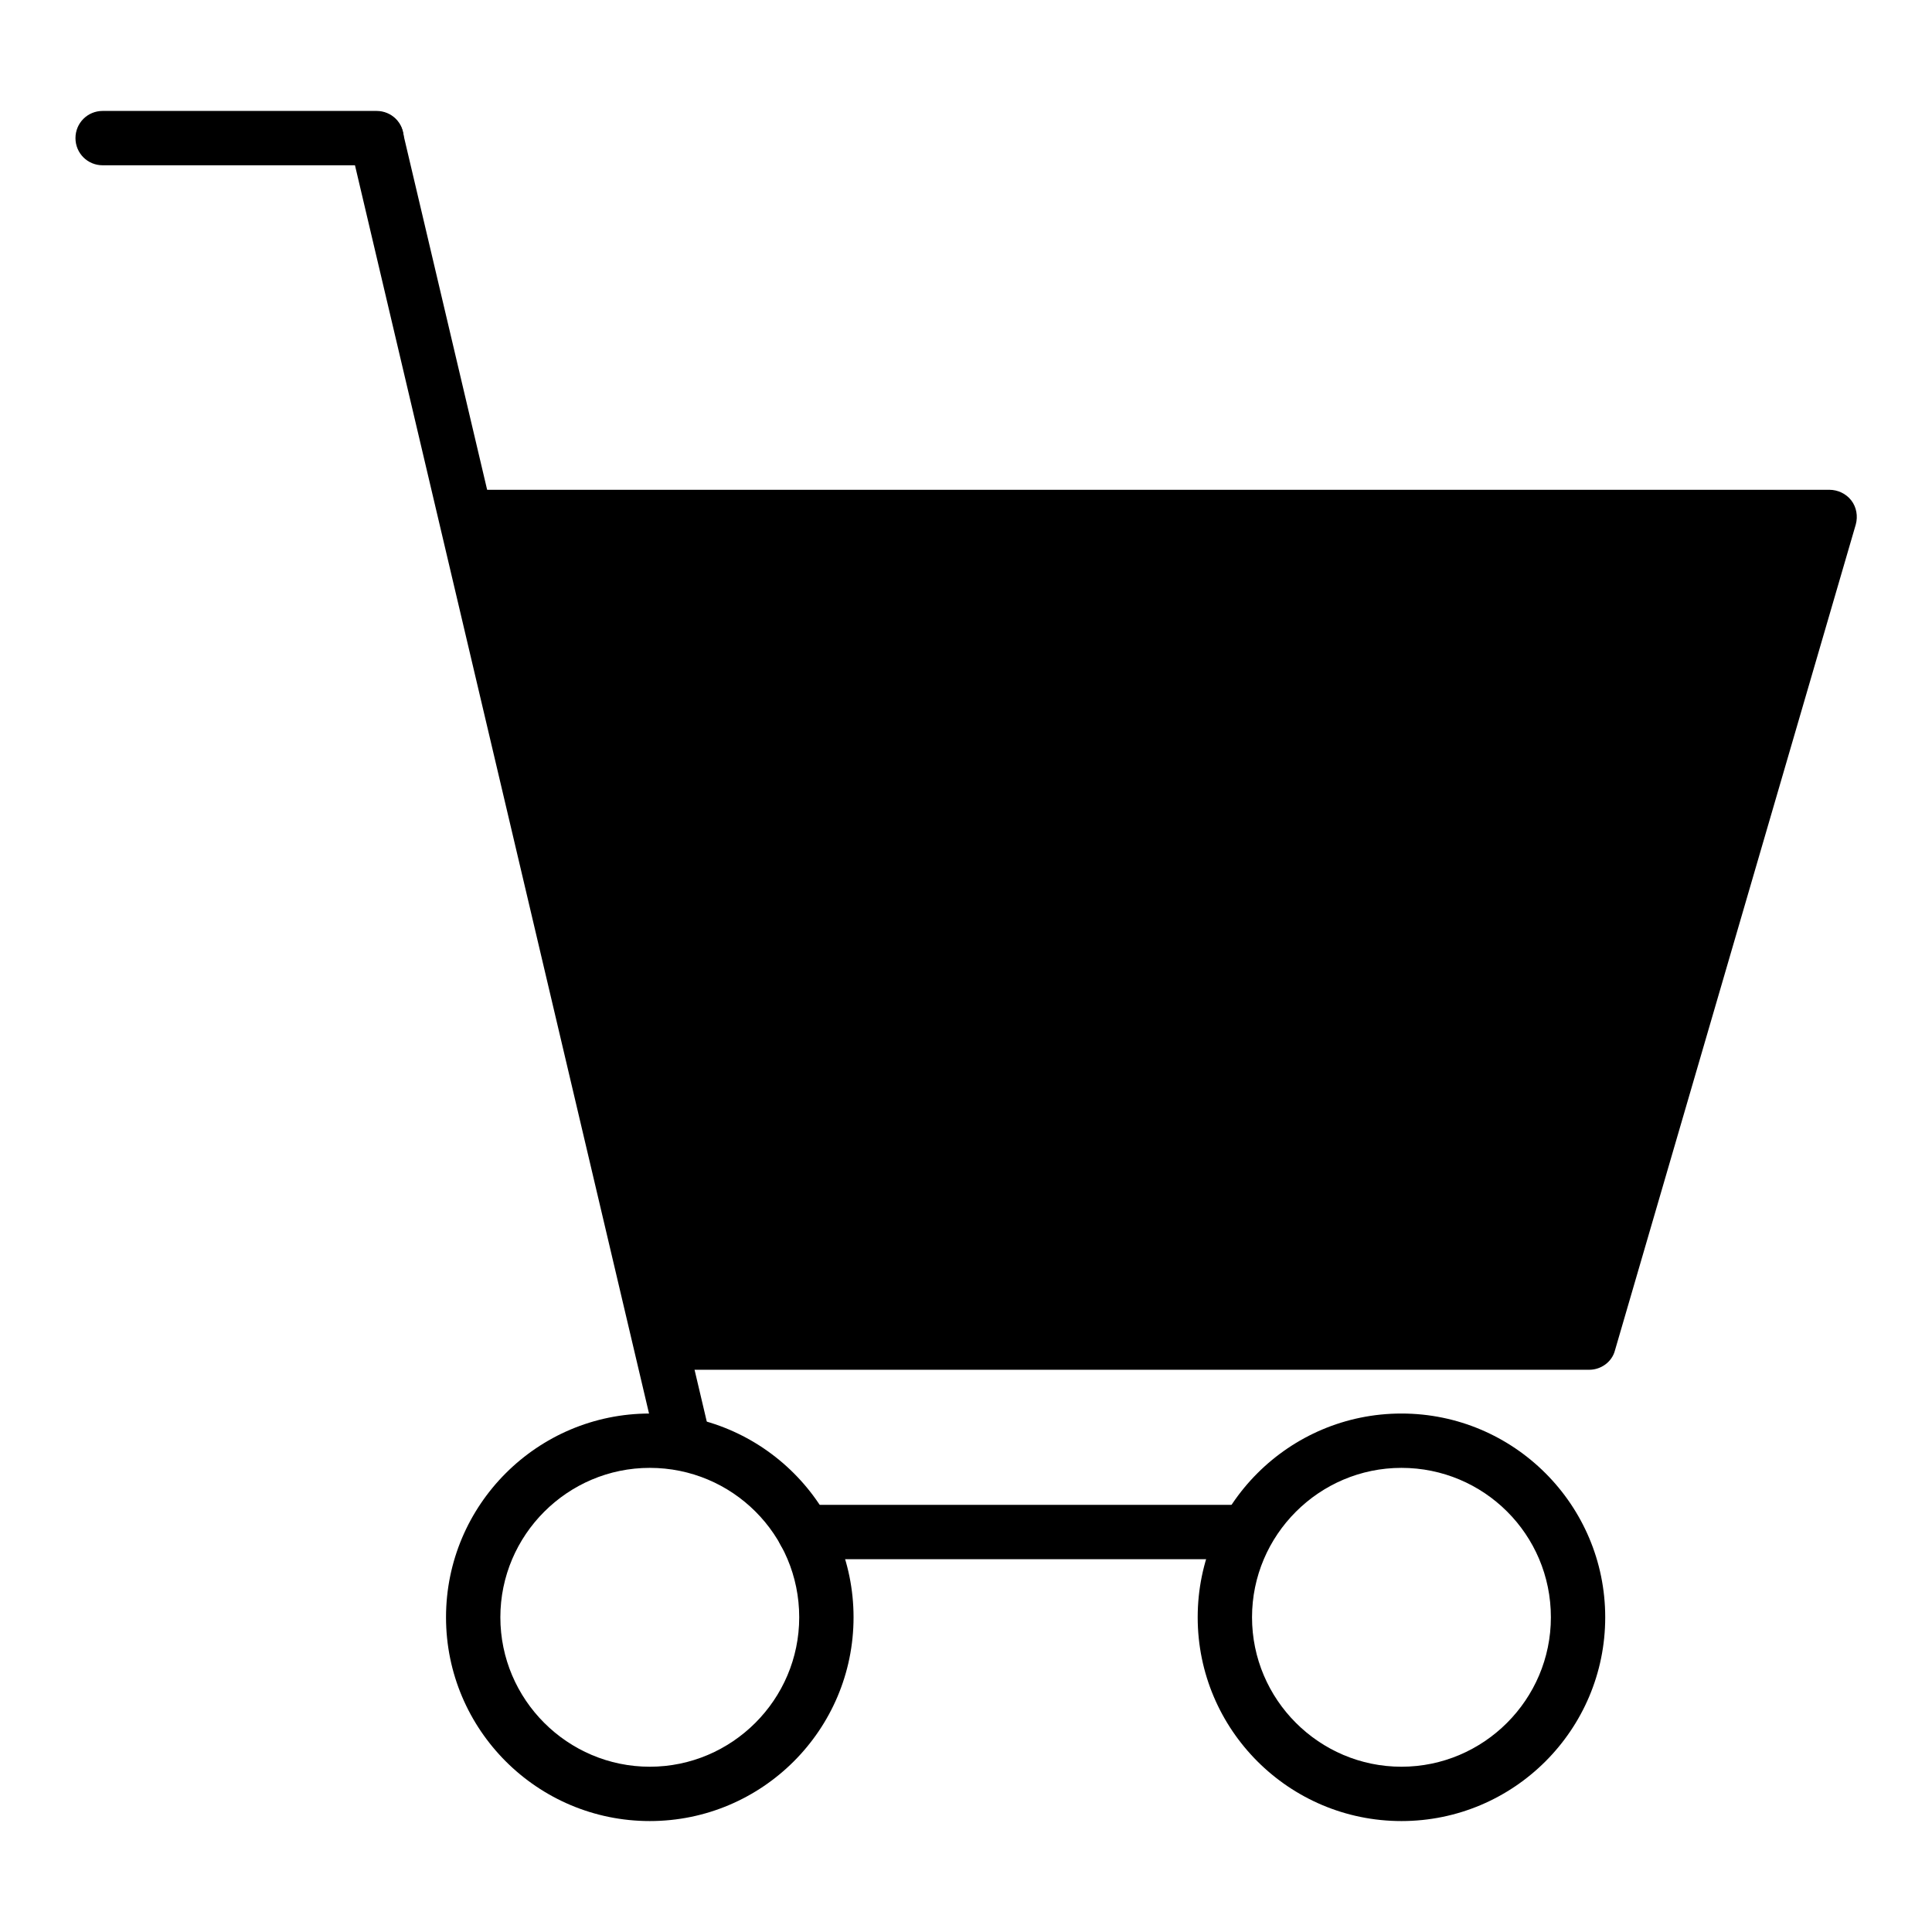 <?xml version="1.0" encoding="utf-8"?>
<!-- Svg Vector Icons : http://www.onlinewebfonts.com/icon -->
<!DOCTYPE svg PUBLIC "-//W3C//DTD SVG 1.1//EN" "http://www.w3.org/Graphics/SVG/1.1/DTD/svg11.dtd">
<svg version="1.1" xmlns="http://www.w3.org/2000/svg" xmlns:xlink="http://www.w3.org/1999/xlink" x="0px" y="0px" viewBox="0 0 256 256" enable-background="new 0 0 256 256" xml:space="preserve">
<g><g><path fill="#000000" d="M86.1,241.3c-14.9,0-27-12.1-27-27s12.1-27,27-27c14.9,0,27,12.1,27,27S101,241.3,86.1,241.3z M86.1,194.5c-10.9,0-19.8,8.9-19.8,19.8s8.9,19.8,19.8,19.8c10.9,0,19.8-8.9,19.8-19.8C105.9,203.3,97,194.5,86.1,194.5z"/><path fill="#000000" d="M185.7,241.3c-14.9,0-27-12.1-27-27s12.1-27,27-27s27,12.1,27,27S200.6,241.3,185.7,241.3z M185.7,194.5c-10.9,0-19.8,8.9-19.8,19.8s8.9,19.8,19.8,19.8c10.9,0,19.8-8.9,19.8-19.8C205.5,203.3,196.6,194.5,185.7,194.5z"/><path fill="#000000" d="M49.9,21.9H13.6c-2,0-3.6-1.6-3.6-3.6c0-2,1.6-3.6,3.6-3.6h36.3c2,0,3.6,1.6,3.6,3.6C53.5,20.3,51.9,21.9,49.9,21.9z"/><path fill="#000000" d="M90.3,193.5c-1.6,0-3.1-1.1-3.5-2.8L46.4,19.2c-0.5-1.9,0.7-3.9,2.7-4.3c1.9-0.5,3.9,0.7,4.3,2.7L93.8,189c0.5,1.9-0.7,3.9-2.7,4.3C90.8,193.4,90.5,193.5,90.3,193.5z"/><path fill="#000000" d="M165,206.6h-58.4c-2,0-3.6-1.6-3.6-3.6c0-2,1.6-3.6,3.6-3.6H165c2,0,3.6,1.6,3.6,3.6C168.6,205,167,206.6,165,206.6z"/><path fill="#000000" d="M210.6,177.9H88.4L62.2,68.6h180.2L210.6,177.9z"/><path fill="#000000" d="M210.6,181.5H88.4c-1.7,0-3.1-1.1-3.5-2.8L58.7,69.4c-0.3-1.1,0-2.2,0.7-3.1c0.7-0.9,1.7-1.4,2.8-1.4h180.2c1.1,0,2.2,0.5,2.9,1.4c0.7,0.9,0.9,2.1,0.6,3.2L214,178.9C213.6,180.5,212.1,181.5,210.6,181.5z M91.2,174.3h116.7l29.7-102.1H66.8L91.2,174.3z"/></g></g>
</svg>